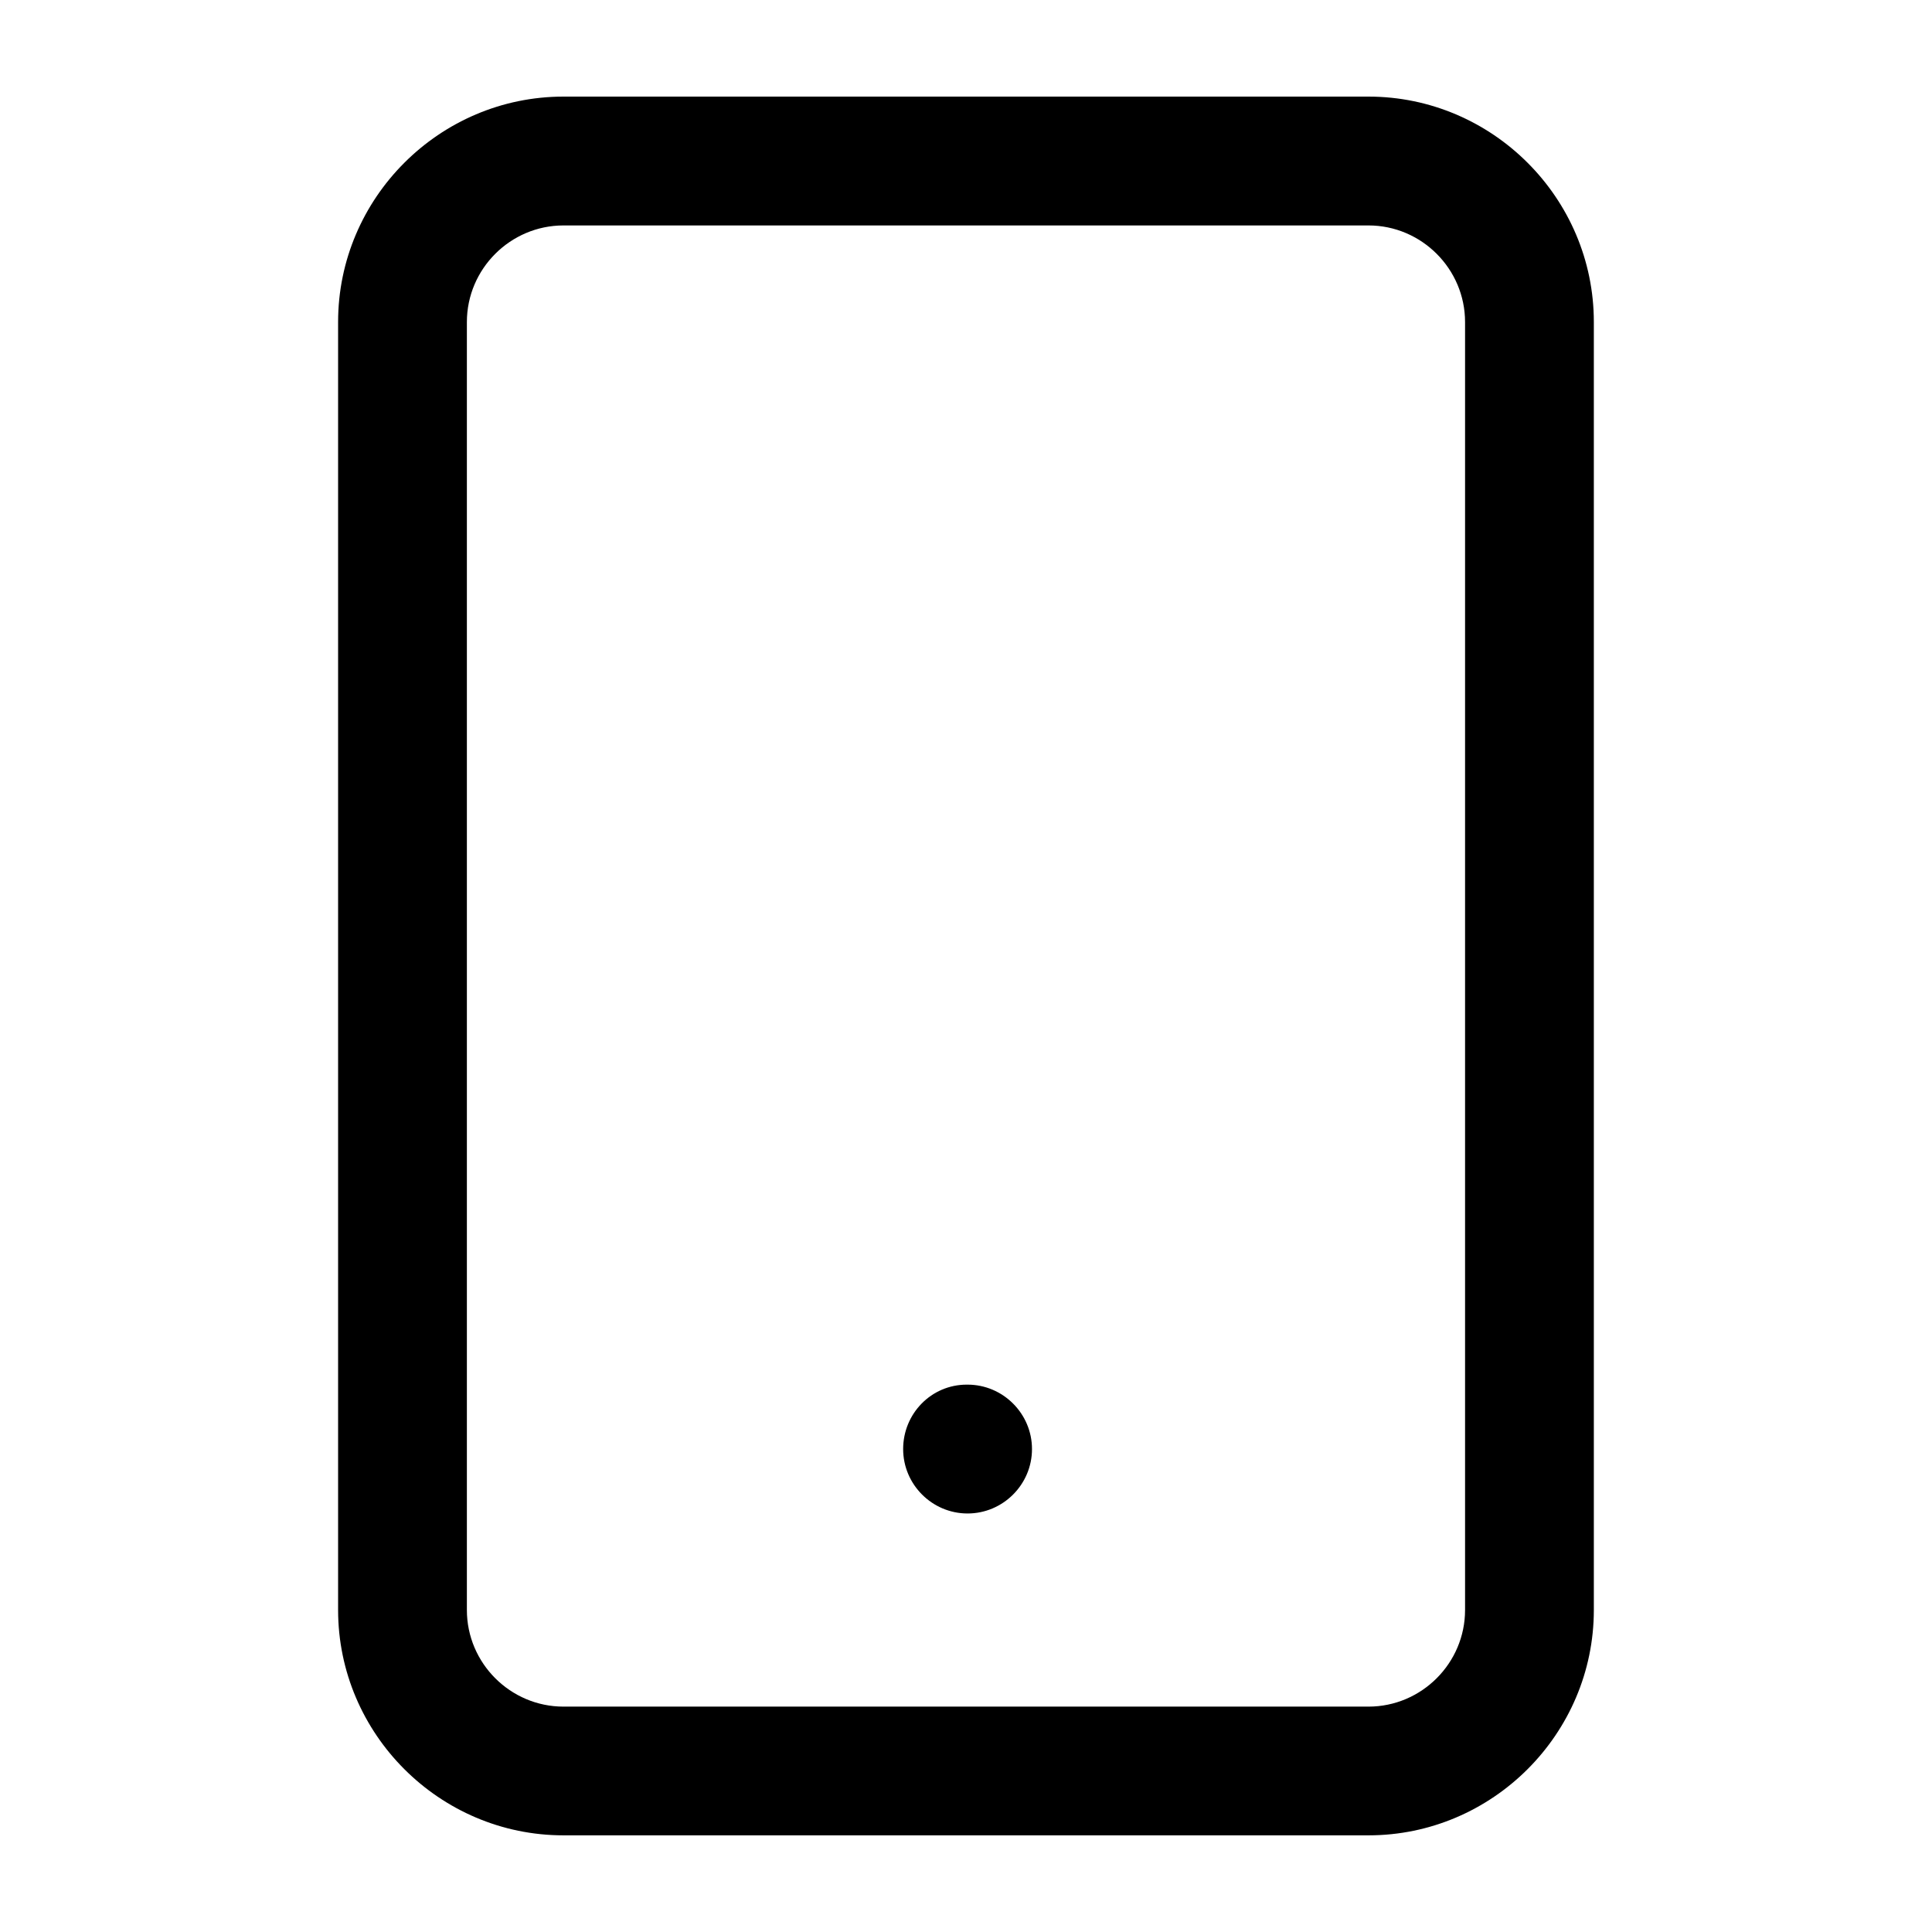 <!-- Generated by IcoMoon.io -->
<svg version="1.1" xmlns="http://www.w3.org/2000/svg" width="32" height="32" viewBox="0 0 32 32">
<path d="M22.666 1.6h-13.333c-2.053 0-3.733 1.68-3.733 3.733v21.333c0 2.053 1.68 3.733 3.733 3.733h13.333c2.053 0 3.733-1.68 3.733-3.733v-21.333c0-2.053-1.68-3.733-3.733-3.733zM24.266 26.667c0 0.88-0.72 1.6-1.6 1.6h-13.333c-0.88 0-1.6-0.72-1.6-1.6v-21.333c0-0.88 0.72-1.6 1.6-1.6h13.333c0.88 0 1.6 0.72 1.6 1.6v21.333zM16.012 22.934c-0.587 0-1.053 0.48-1.053 1.067s0.48 1.067 1.067 1.067c0.587 0 1.067-0.48 1.067-1.067s-0.48-1.067-1.067-1.067h-0.013z"></path>
</svg>
